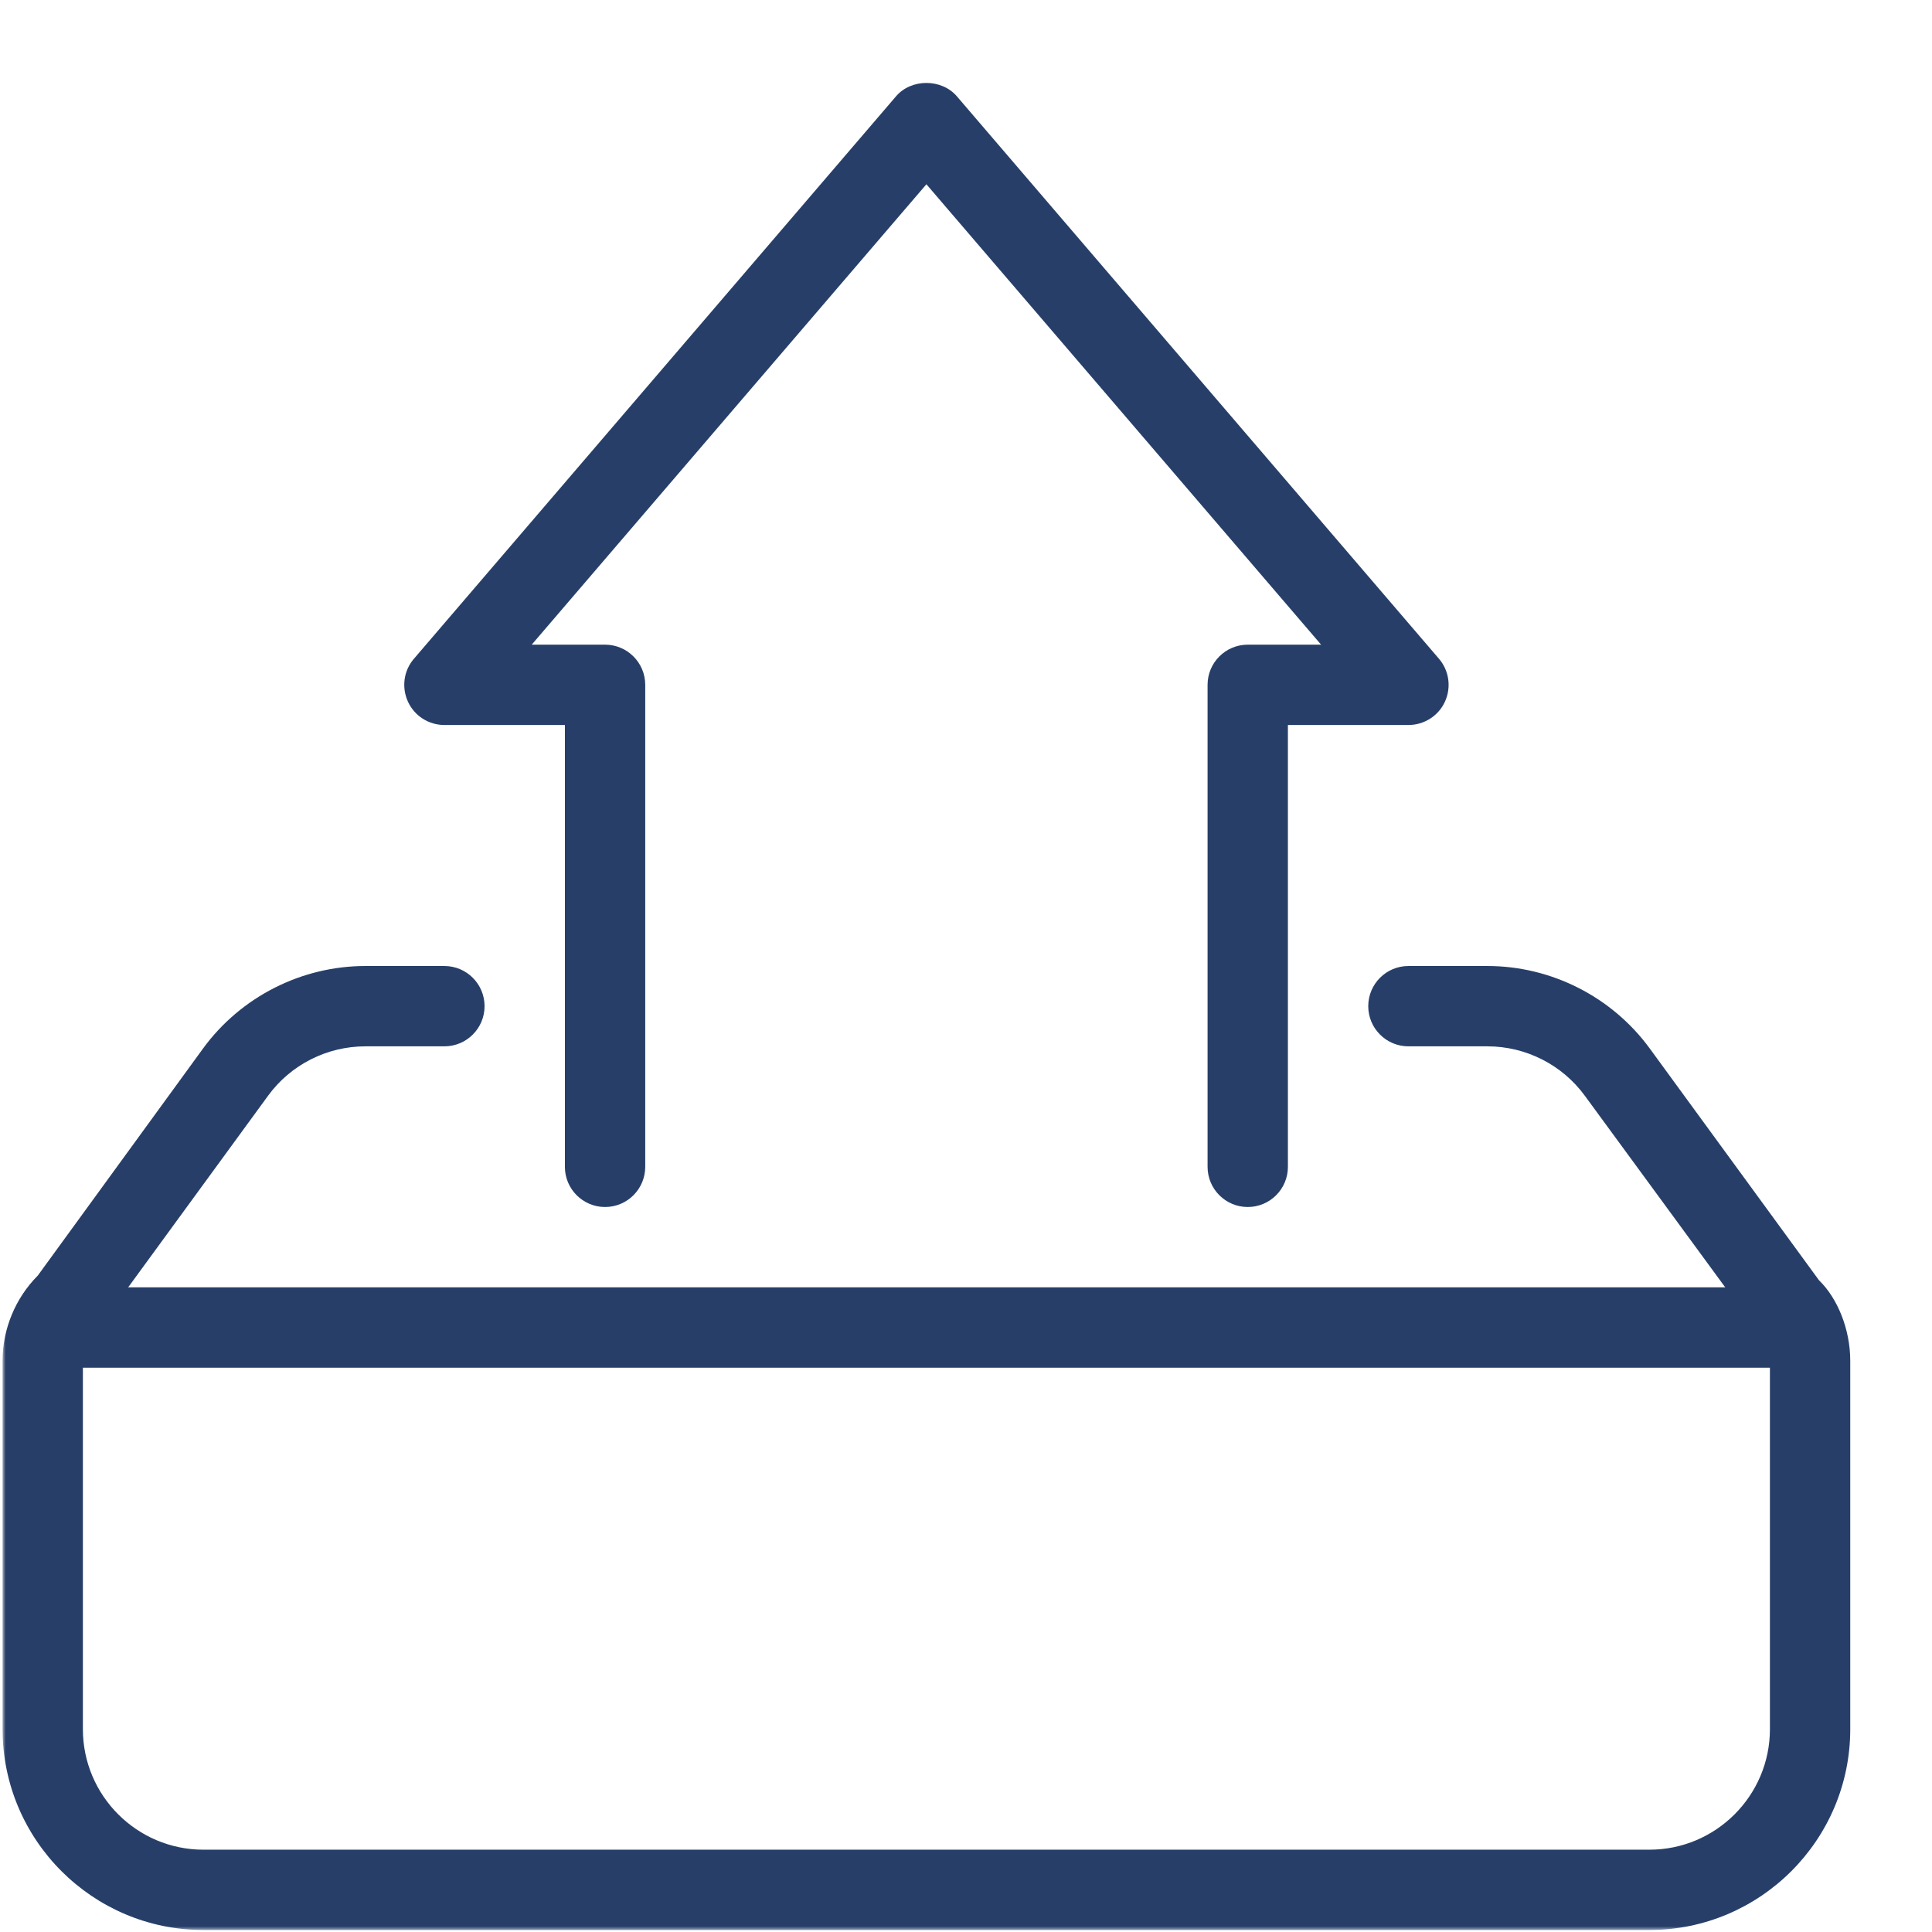 <svg width="506" height="506" viewBox="0 0 506 506" fill="none" xmlns="http://www.w3.org/2000/svg">
<mask id="mask0_64_25" style="mask-type:luminance" maskUnits="userSpaceOnUse" x="0" y="0" width="506" height="506">
<path d="M0.666 0.52H505.626V505.48H0.666V0.52Z" fill="white"/>
</mask>
<g mask="url(#mask0_64_25)">
<path d="M431.99 505.482H53.27C24.277 505.482 0.67 481.896 0.67 452.882V356.393C0.67 348.082 4.036 339.961 9.906 334.069L53.207 274.568C63.074 261.082 78.96 253.002 95.686 253.002H116.39C122.197 253.002 126.91 257.715 126.91 263.522C126.91 269.329 122.197 274.042 116.39 274.042H95.686C85.629 274.042 76.119 278.86 70.207 286.982L25.855 347.724C22.825 350.901 21.71 353.615 21.71 356.393V452.882C21.71 470.282 35.87 484.442 53.27 484.442H431.99C449.39 484.442 463.55 470.282 463.55 452.882V356.393C463.55 353.615 462.435 350.901 460.479 348.945L415.074 286.982C409.141 278.86 399.61 274.042 389.574 274.042H368.87C363.063 274.042 358.35 269.329 358.35 263.522C358.35 257.715 363.063 253.002 368.87 253.002H389.574C406.301 253.002 422.186 261.082 432.053 274.568L476.406 335.311C481.224 339.961 484.59 348.103 484.59 356.393V452.882C484.59 481.896 460.983 505.482 431.99 505.482Z" fill="#273F68"/>
<path d="M463.55 358.202H21.71C15.903 358.202 11.19 353.489 11.19 347.682C11.19 341.875 15.903 337.162 21.71 337.162H463.55C469.357 337.162 474.07 341.875 474.07 347.682C474.07 353.489 469.357 358.202 463.55 358.202Z" fill="#273F68"/>
<path d="M326.79 316.122C320.983 316.122 316.27 311.409 316.27 305.602V179.361C316.27 173.554 320.983 168.841 326.79 168.841H346L242.63 48.261L139.26 168.841H158.47C164.277 168.841 168.99 173.554 168.99 179.361V305.602C168.99 311.409 164.277 316.122 158.47 316.122C152.663 316.122 147.95 311.409 147.95 305.602V189.881H116.39C112.287 189.881 108.542 187.504 106.838 183.759C105.133 180.014 105.722 175.637 108.416 172.523L234.656 25.243C238.633 20.551 246.628 20.551 250.626 25.243L376.866 172.523C379.538 175.637 380.148 180.014 378.444 183.759C376.739 187.504 372.973 189.881 368.87 189.881H337.31V305.602C337.31 311.409 332.597 316.122 326.79 316.122Z" fill="#273F68"/>
</g>
</svg>
